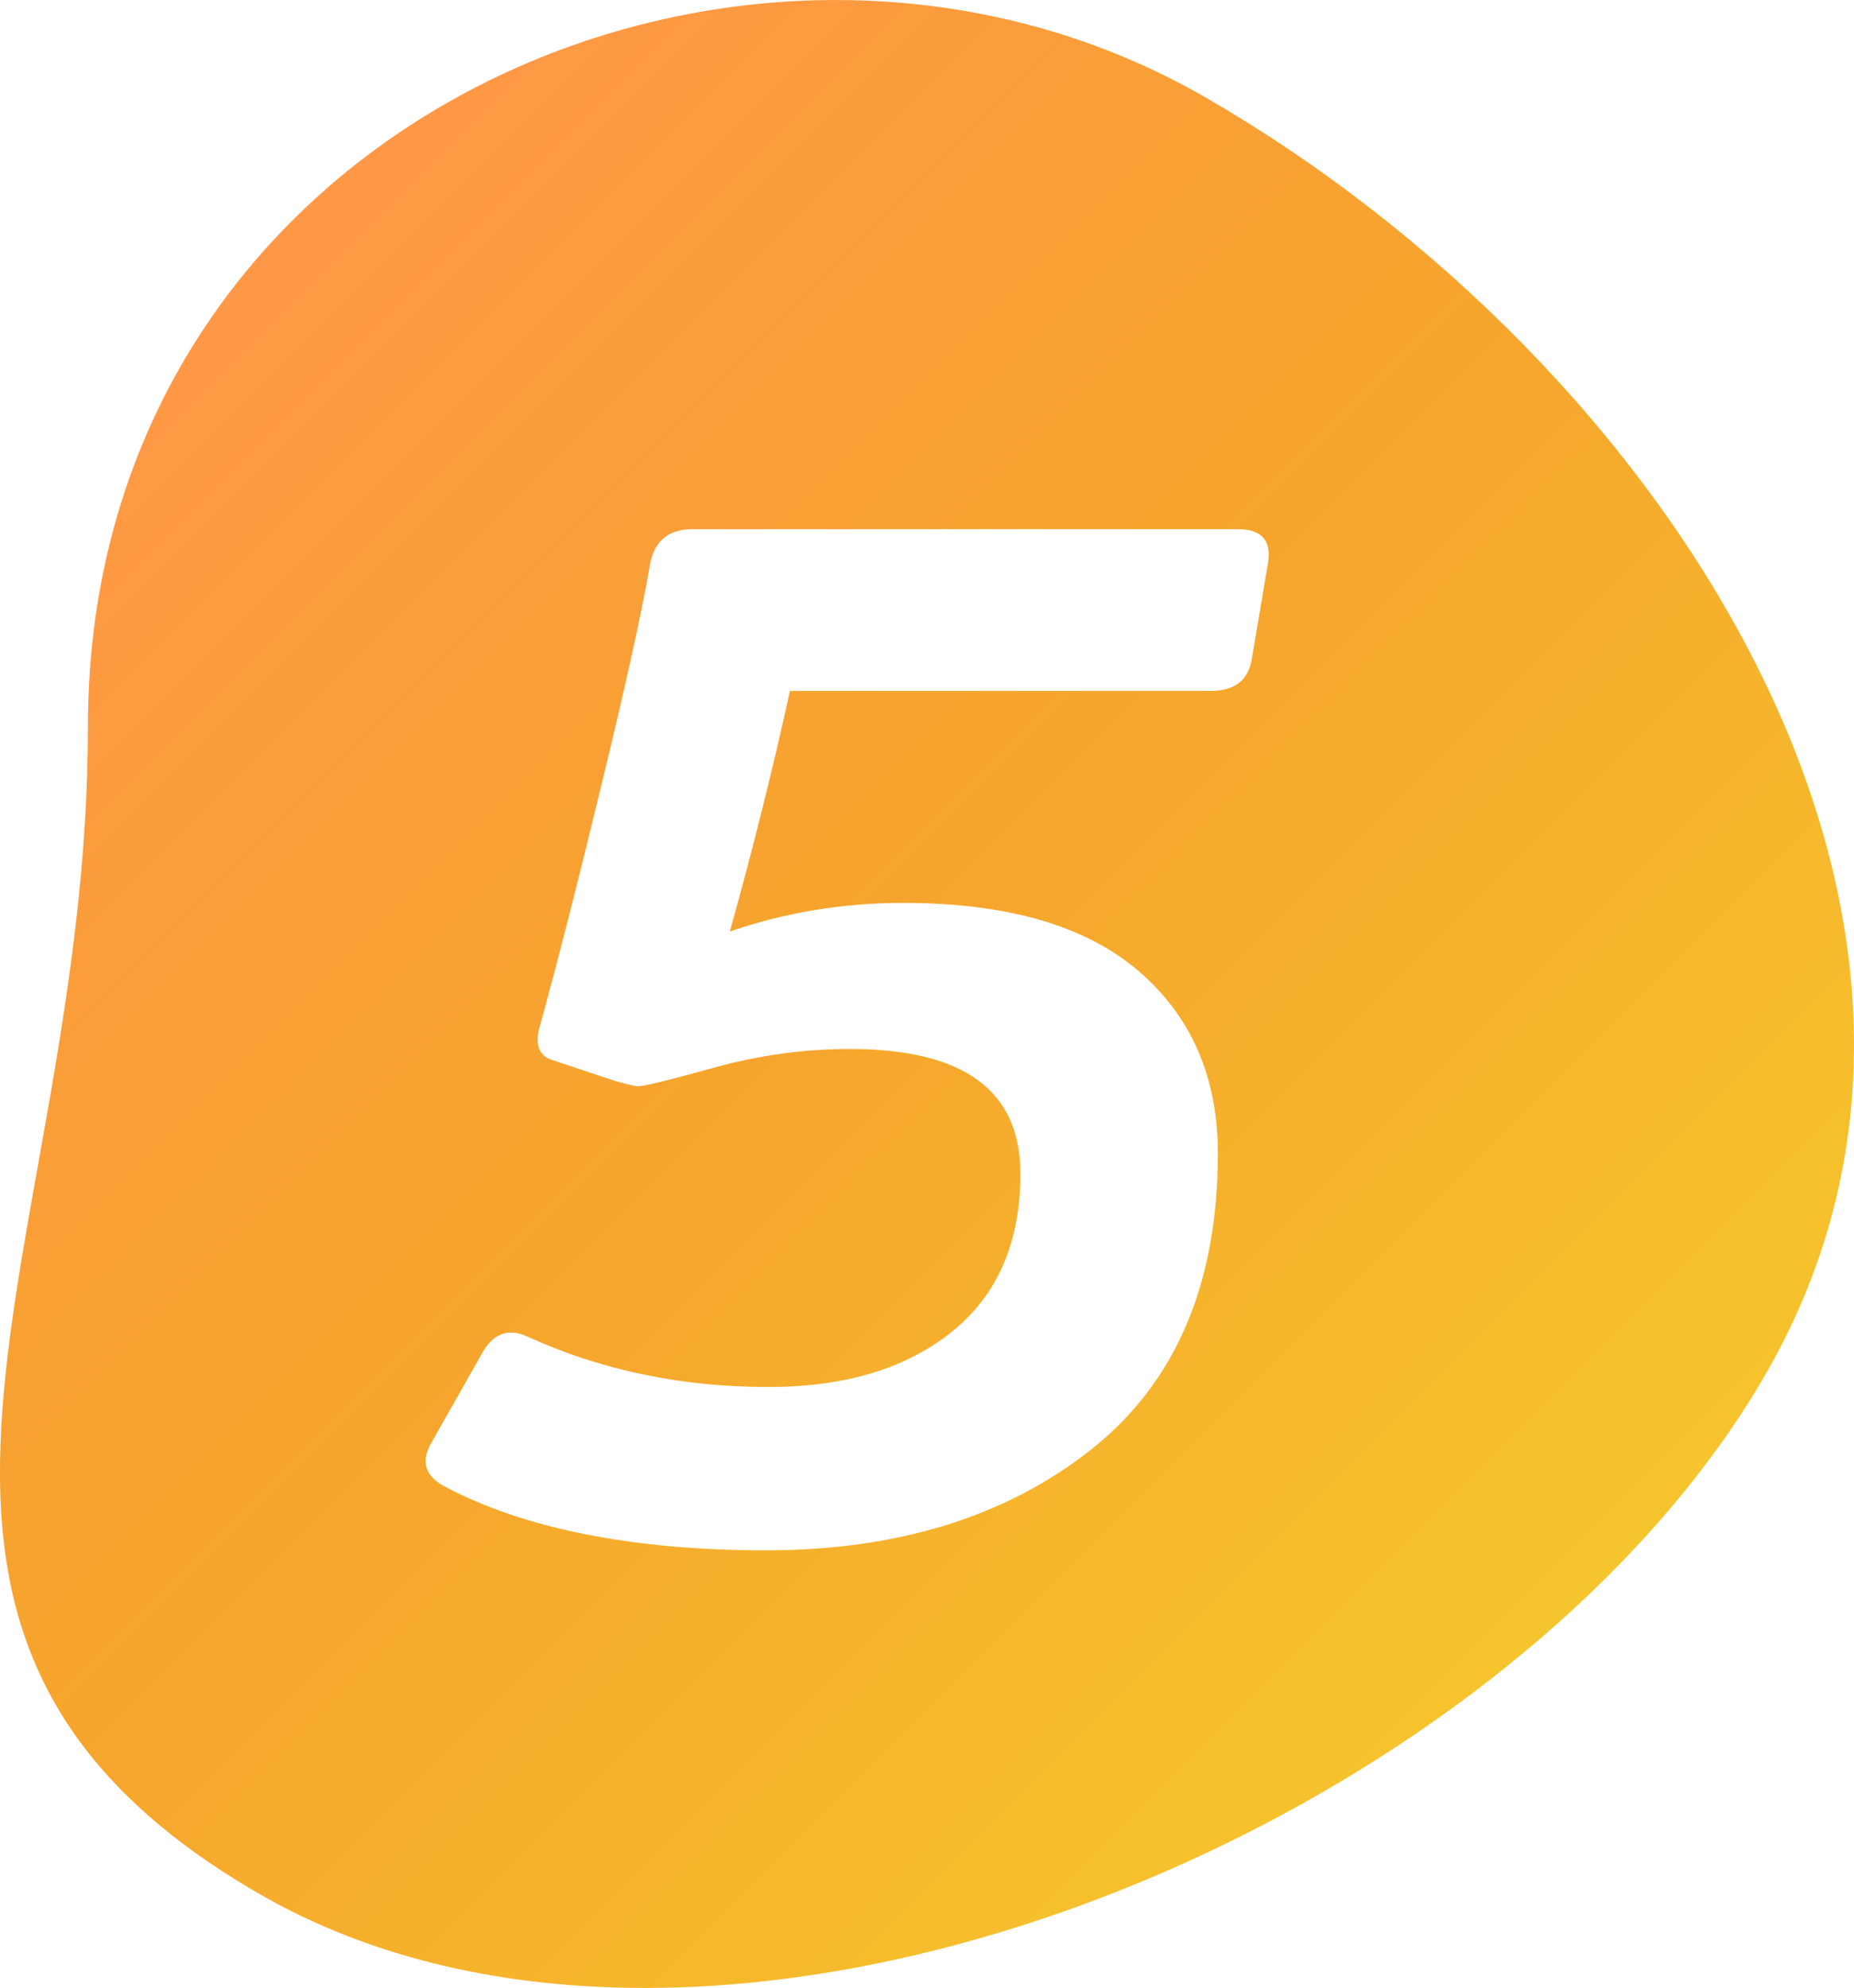 <?xml version="1.0" encoding="UTF-8"?><svg id="_圖層_2" xmlns="http://www.w3.org/2000/svg" xmlns:xlink="http://www.w3.org/1999/xlink" viewBox="0 0 197.97 212.14"><defs><style>.cls-1{fill:url(#_未命名漸層_9);}</style><linearGradient id="_未命名漸層_9" x1="14.34" y1="40.41" x2="156.9" y2="182.98" gradientUnits="userSpaceOnUse"><stop offset=".01" stop-color="#ff9846"/><stop offset=".17" stop-color="#fb9c3c"/><stop offset=".48" stop-color="#f6a52c"/><stop offset=".51" stop-color="#f6a62c"/><stop offset="1" stop-color="#f6c42c"/></linearGradient></defs><g id="_圖層_1-2"><path class="cls-1" d="m128.82,10.45C80.13-17.69,9.39,13.13,9.39,77.54c0,56.24-30.43,96.4,18.26,124.54,48.7,28.14,132.74-6.73,160.88-55.43,28.14-48.7-11.02-108.07-59.71-136.2Zm6.57,49.68l-1.68,9.93c-.31,2.45-1.78,3.67-4.43,3.67h-44.93c-1.83,8.35-3.97,16.91-6.42,25.68,5.91-2.04,12.07-3.06,18.49-3.06,11.11,0,19.49,2.42,25.14,7.26,5.65,4.84,8.48,11.33,8.48,19.49,0,13.96-4.53,24.5-13.6,31.64-9.07,7.13-20.63,10.7-34.69,10.7s-25.83-2.29-34.39-6.88c-2.04-1.12-2.45-2.7-1.22-4.74l5.2-9.17c1.22-2.34,2.9-3.01,5.04-1.99,7.85,3.57,16.4,5.35,25.68,5.35,8.15,0,14.67-1.96,19.56-5.88s7.34-9.55,7.34-16.89c0-8.86-6.06-13.3-18.19-13.3-4.89,0-9.73.66-14.52,1.99s-7.49,1.99-8.1,1.99c-.31,0-1.17-.2-2.6-.61l-6.42-2.14c-1.53-.41-2.04-1.58-1.53-3.51,1.73-6.21,3.92-14.77,6.57-25.68s4.38-18.75,5.2-23.54c.41-2.65,1.94-3.97,4.58-3.97h58.23c2.55,0,3.62,1.22,3.21,3.67Z"/></g></svg>
